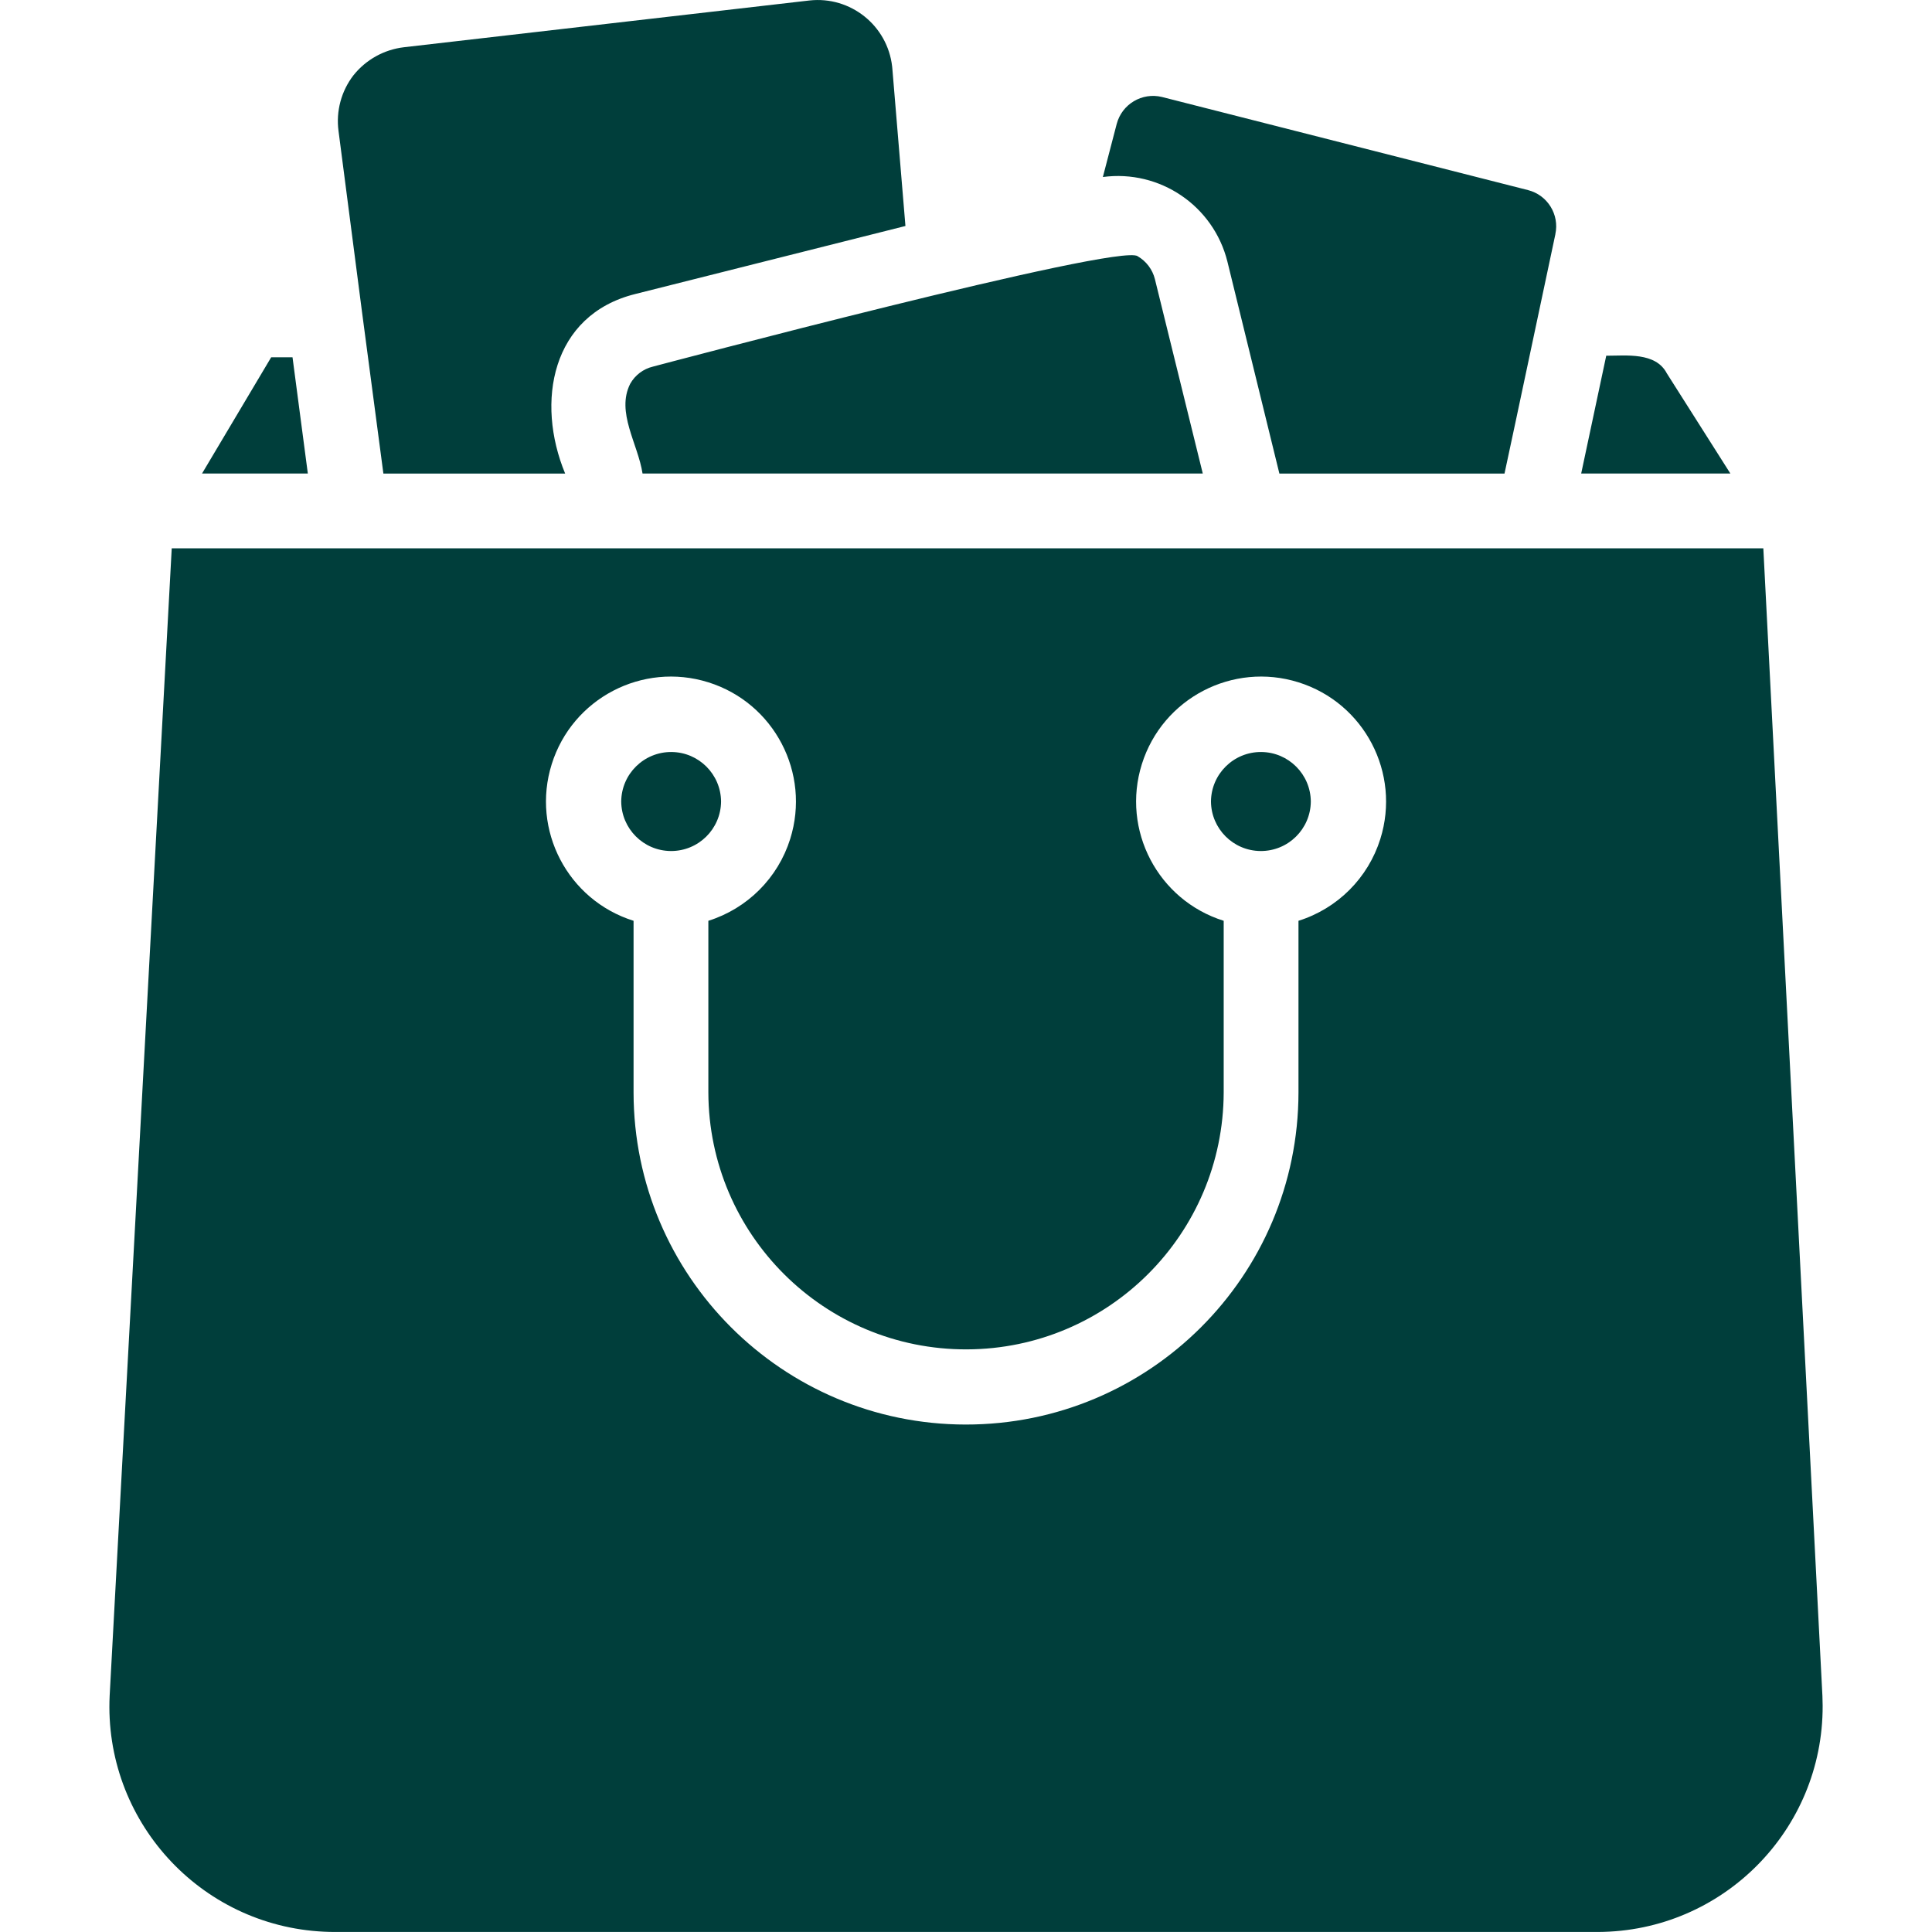 <?xml version="1.0" encoding="UTF-8"?><svg id="a" xmlns="http://www.w3.org/2000/svg" viewBox="0 0 512 512"><defs><style>.b{fill:#003e3b;stroke-width:0px;}</style></defs><path class="b" d="M467.29,145.31H45.51l-16.45,304.05c-1.6,32.96,23.83,60.97,56.78,62.56.89.04,1.79.07,2.68.07h334.97c33-.12,59.65-26.97,59.53-59.97,0-.86-.02-1.71-.06-2.57l-15.66-304.15ZM344.11,244.02v45.49c-.05,48.66-39.54,88.06-88.2,88.01-48.58-.05-87.96-39.42-88.01-88.01v-45.49c-17.45-5.47-27.16-24.06-21.69-41.51,5.47-17.45,24.06-27.16,41.51-21.69,17.45,5.47,27.16,24.06,21.69,41.51-3.24,10.34-11.35,18.44-21.69,21.69v45.49c.11,37.71,30.77,68.2,68.48,68.09,37.56-.11,67.98-30.53,68.09-68.09v-45.49c-17.45-5.47-27.16-24.06-21.69-41.51,5.47-17.45,24.06-27.16,41.51-21.69,17.45,5.47,27.16,24.06,21.69,41.51-3.24,10.34-11.34,18.44-21.69,21.69h0ZM81.58,125.49h-28.04l18.33-30.81h5.65l4.06,30.81ZM239.95,59.89l-71.65,18.04c-22.2,5.55-26.38,28.62-18.53,47.57h-48.17l-5.65-42.71-6.24-48.07c-.7-5.25.72-10.57,3.96-14.77,3.31-4.14,8.11-6.81,13.38-7.43L214.48.13c10.9-1.22,20.72,6.62,21.95,17.52.02.17.04.35.05.52l3.47,41.72ZM412.19,62.07c-2.84,13.31-10.5,49.64-13.48,63.43h-59.66l-13.78-56.19c-3.69-14.78-17.9-24.42-33-22.4l3.67-14.07c1.39-5.25,6.72-8.42,11.99-7.14l97.02,24.68c5.16,1.32,8.36,6.48,7.23,11.69ZM318.74,125.49h-148.46c-1.2-7.85-7.07-16.25-3.27-23.78,1.29-2.3,3.48-3.95,6.05-4.56,0,0,123.84-32.89,128.44-29.24,2.27,1.32,3.92,3.5,4.56,6.05l12.69,51.53ZM458.57,125.49h-39.54l6.64-31.22c5.28.01,13.09-1,16.05,4.66l16.85,26.56ZM191.09,212.41c-.06,7.31-6.03,13.18-13.34,13.12-7.22-.06-13.06-5.9-13.12-13.12.06-7.31,6.03-13.18,13.34-13.12,7.22.06,13.06,5.9,13.12,13.12ZM347.38,212.41c-.06,7.31-6.03,13.18-13.34,13.12-7.22-.06-13.06-5.9-13.12-13.12.06-7.31,6.03-13.18,13.34-13.12,7.22.06,13.06,5.9,13.12,13.12Z"/></svg>